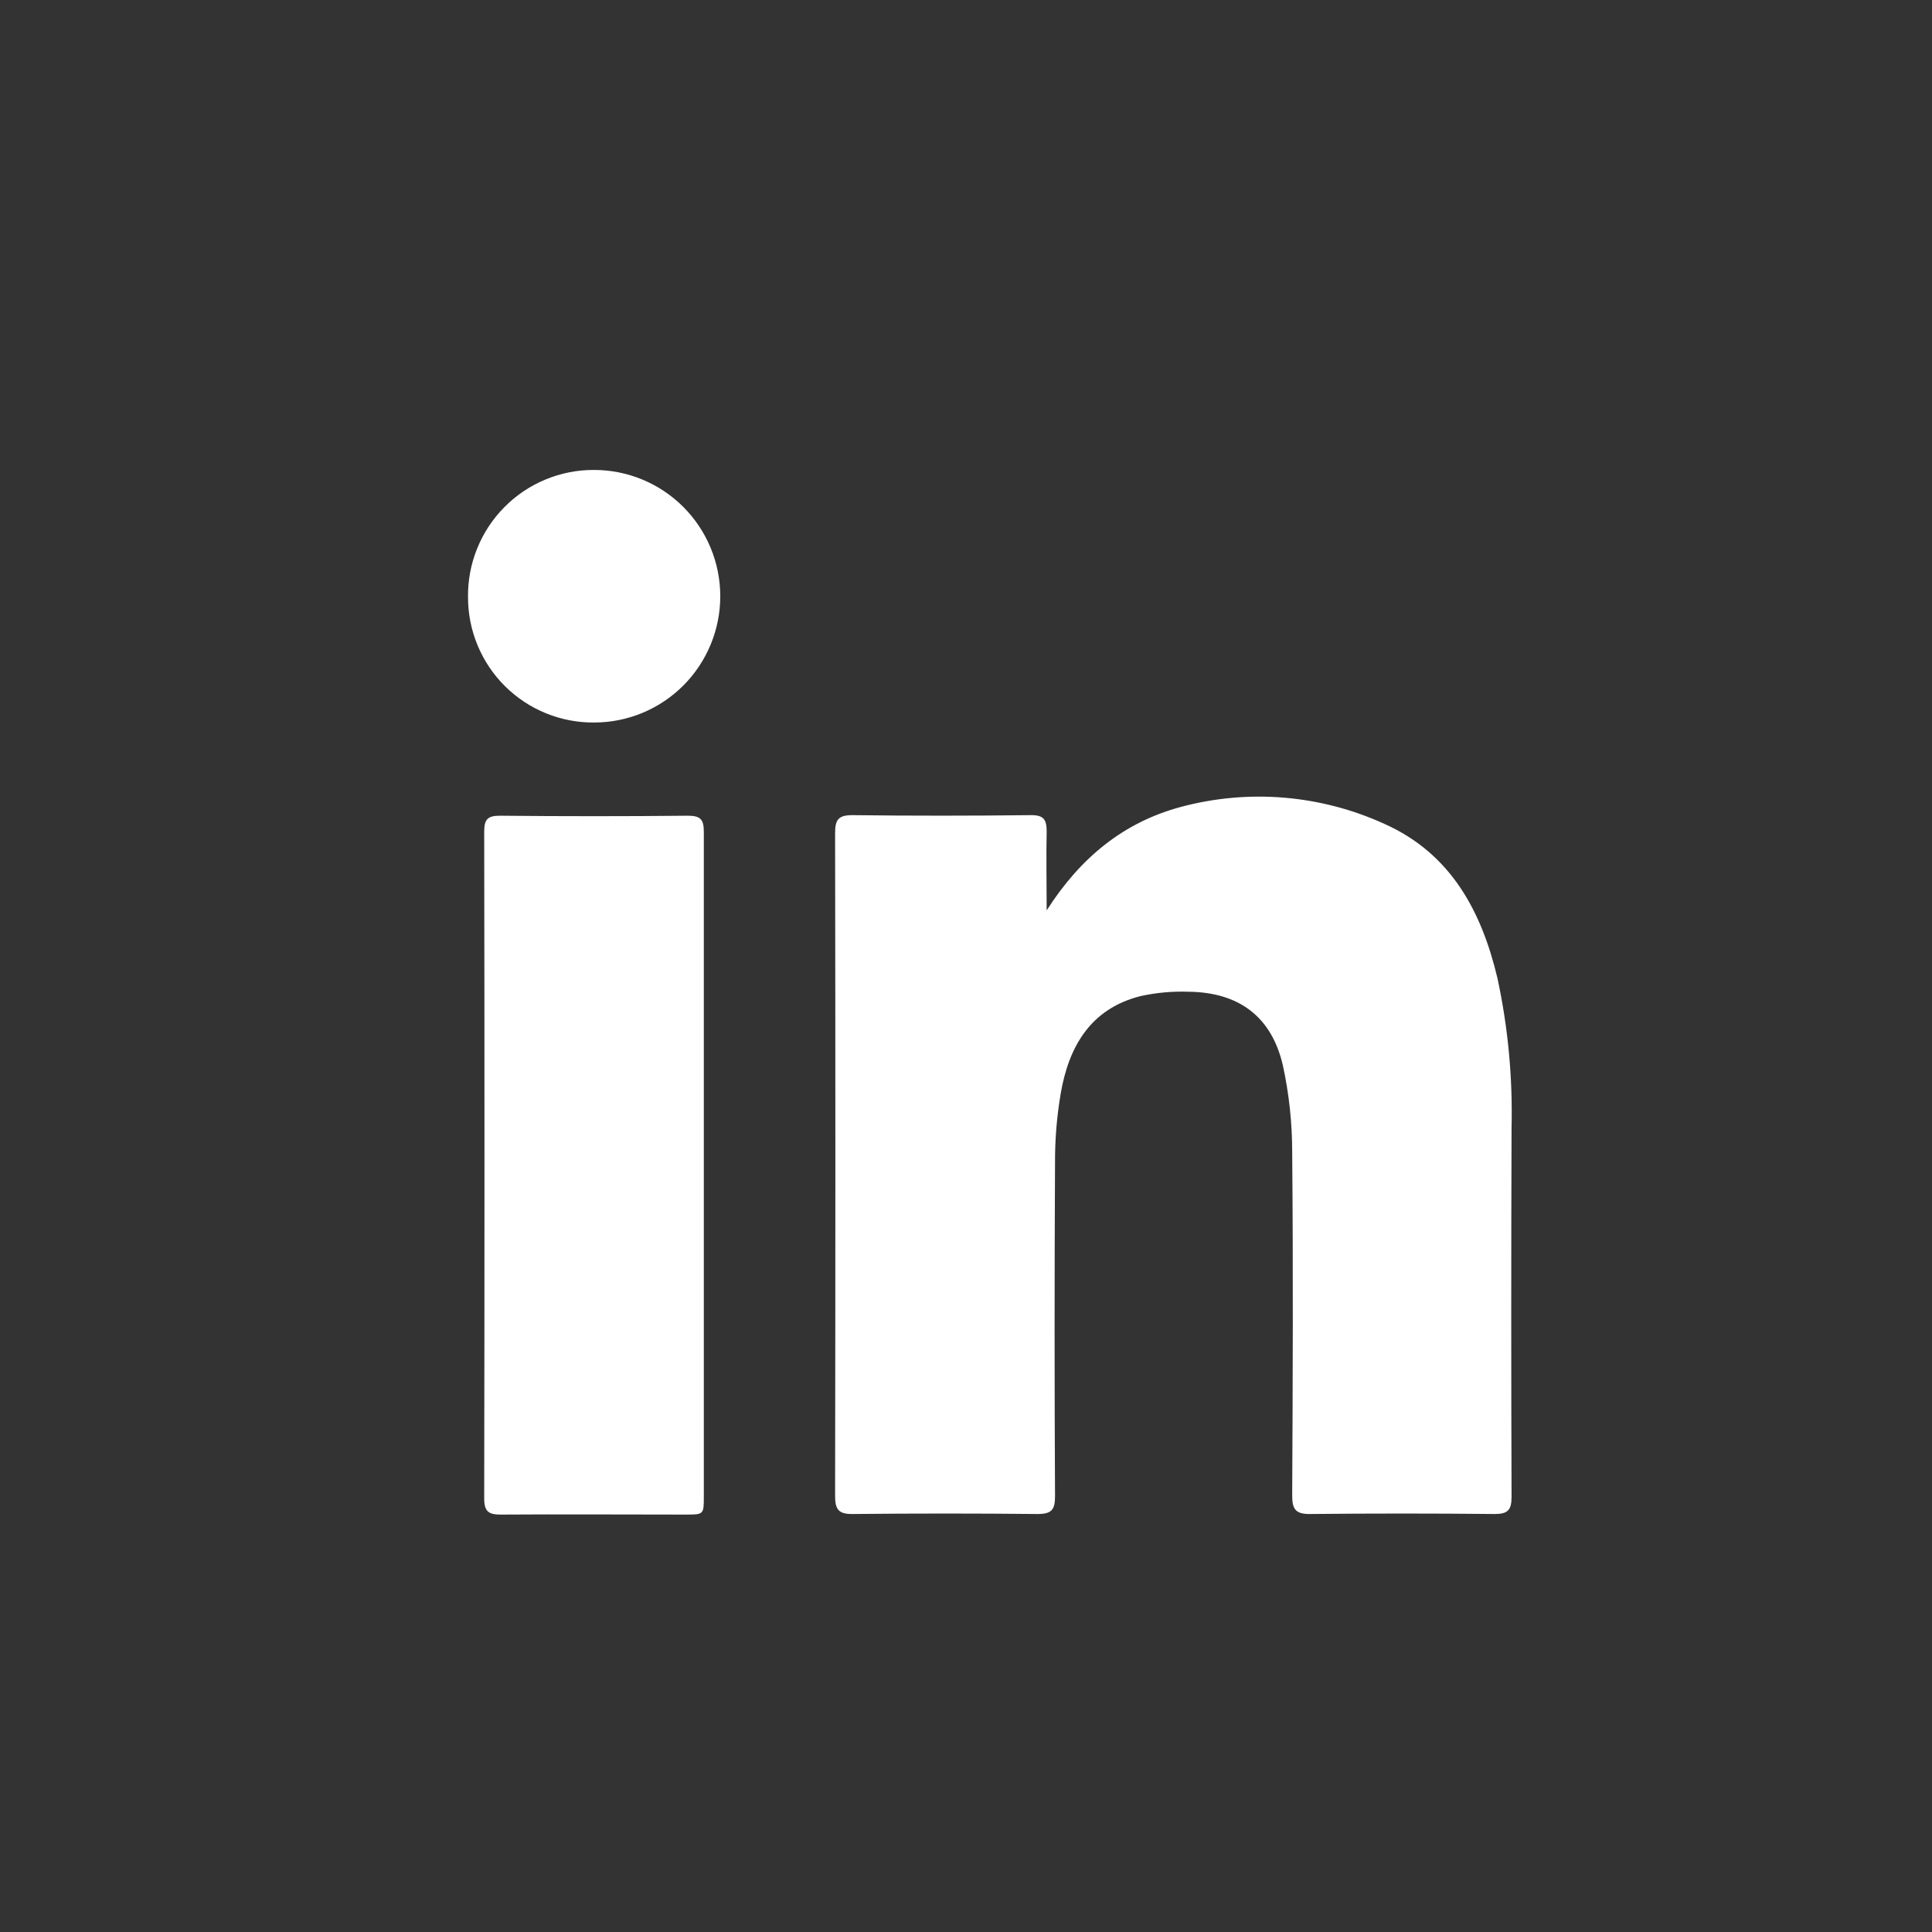 <svg width="37" height="37" viewBox="0 0 37 37" fill="none" xmlns="http://www.w3.org/2000/svg">
<rect x="0" y="0" width="37" height="37" fill="#333333" stroke="none"/>
<path d="M20.045 17.435C20.045 16.88 20.034 16.401 20.045 15.926C20.045 15.694 19.988 15.608 19.738 15.611C18.602 15.624 17.463 15.625 16.327 15.611C16.056 15.611 15.993 15.696 15.993 15.954C16 20.185 16 24.417 15.993 28.649C15.993 28.908 16.06 28.998 16.328 28.995C17.509 28.983 18.689 28.983 19.87 28.995C20.133 28.995 20.207 28.919 20.205 28.653C20.194 26.525 20.194 24.396 20.205 22.266C20.203 21.824 20.239 21.383 20.313 20.947C20.466 20.047 20.883 19.317 21.845 19.076C22.146 19.01 22.455 18.982 22.764 18.993C23.724 19.004 24.352 19.468 24.568 20.402C24.688 20.952 24.748 21.513 24.747 22.076C24.767 24.266 24.758 26.456 24.747 28.646C24.747 28.9 24.813 28.998 25.084 28.995C26.264 28.983 27.445 28.983 28.626 28.995C28.879 28.995 28.948 28.916 28.948 28.667C28.94 26.316 28.94 23.96 28.948 21.602C28.971 20.639 28.881 19.676 28.678 18.734C28.372 17.446 27.784 16.348 26.517 15.78C25.291 15.22 23.91 15.105 22.609 15.455C21.524 15.748 20.694 16.418 20.045 17.435ZM13.479 22.287C13.479 20.168 13.479 18.048 13.479 15.929C13.479 15.693 13.415 15.622 13.173 15.622C11.975 15.634 10.777 15.634 9.579 15.622C9.343 15.622 9.273 15.684 9.273 15.929C9.28 20.186 9.28 24.443 9.273 28.699C9.273 28.953 9.364 29.006 9.59 29.006C10.769 28.998 11.95 29.006 13.13 29.006C13.477 29.006 13.479 29.006 13.479 28.66V22.287ZM11.382 13.837C12.023 13.836 12.637 13.58 13.089 13.126C13.541 12.672 13.795 12.056 13.794 11.415C13.793 10.773 13.537 10.159 13.084 9.706C12.63 9.253 12.015 8.999 11.374 9C11.055 8.999 10.739 9.061 10.445 9.184C10.15 9.306 9.883 9.486 9.659 9.713C9.434 9.94 9.257 10.209 9.138 10.505C9.018 10.801 8.959 11.118 8.963 11.437C8.963 11.754 9.025 12.068 9.147 12.361C9.269 12.653 9.447 12.919 9.672 13.142C9.897 13.365 10.164 13.542 10.458 13.661C10.751 13.78 11.065 13.84 11.382 13.837Z" fill="white"/>
</svg>
